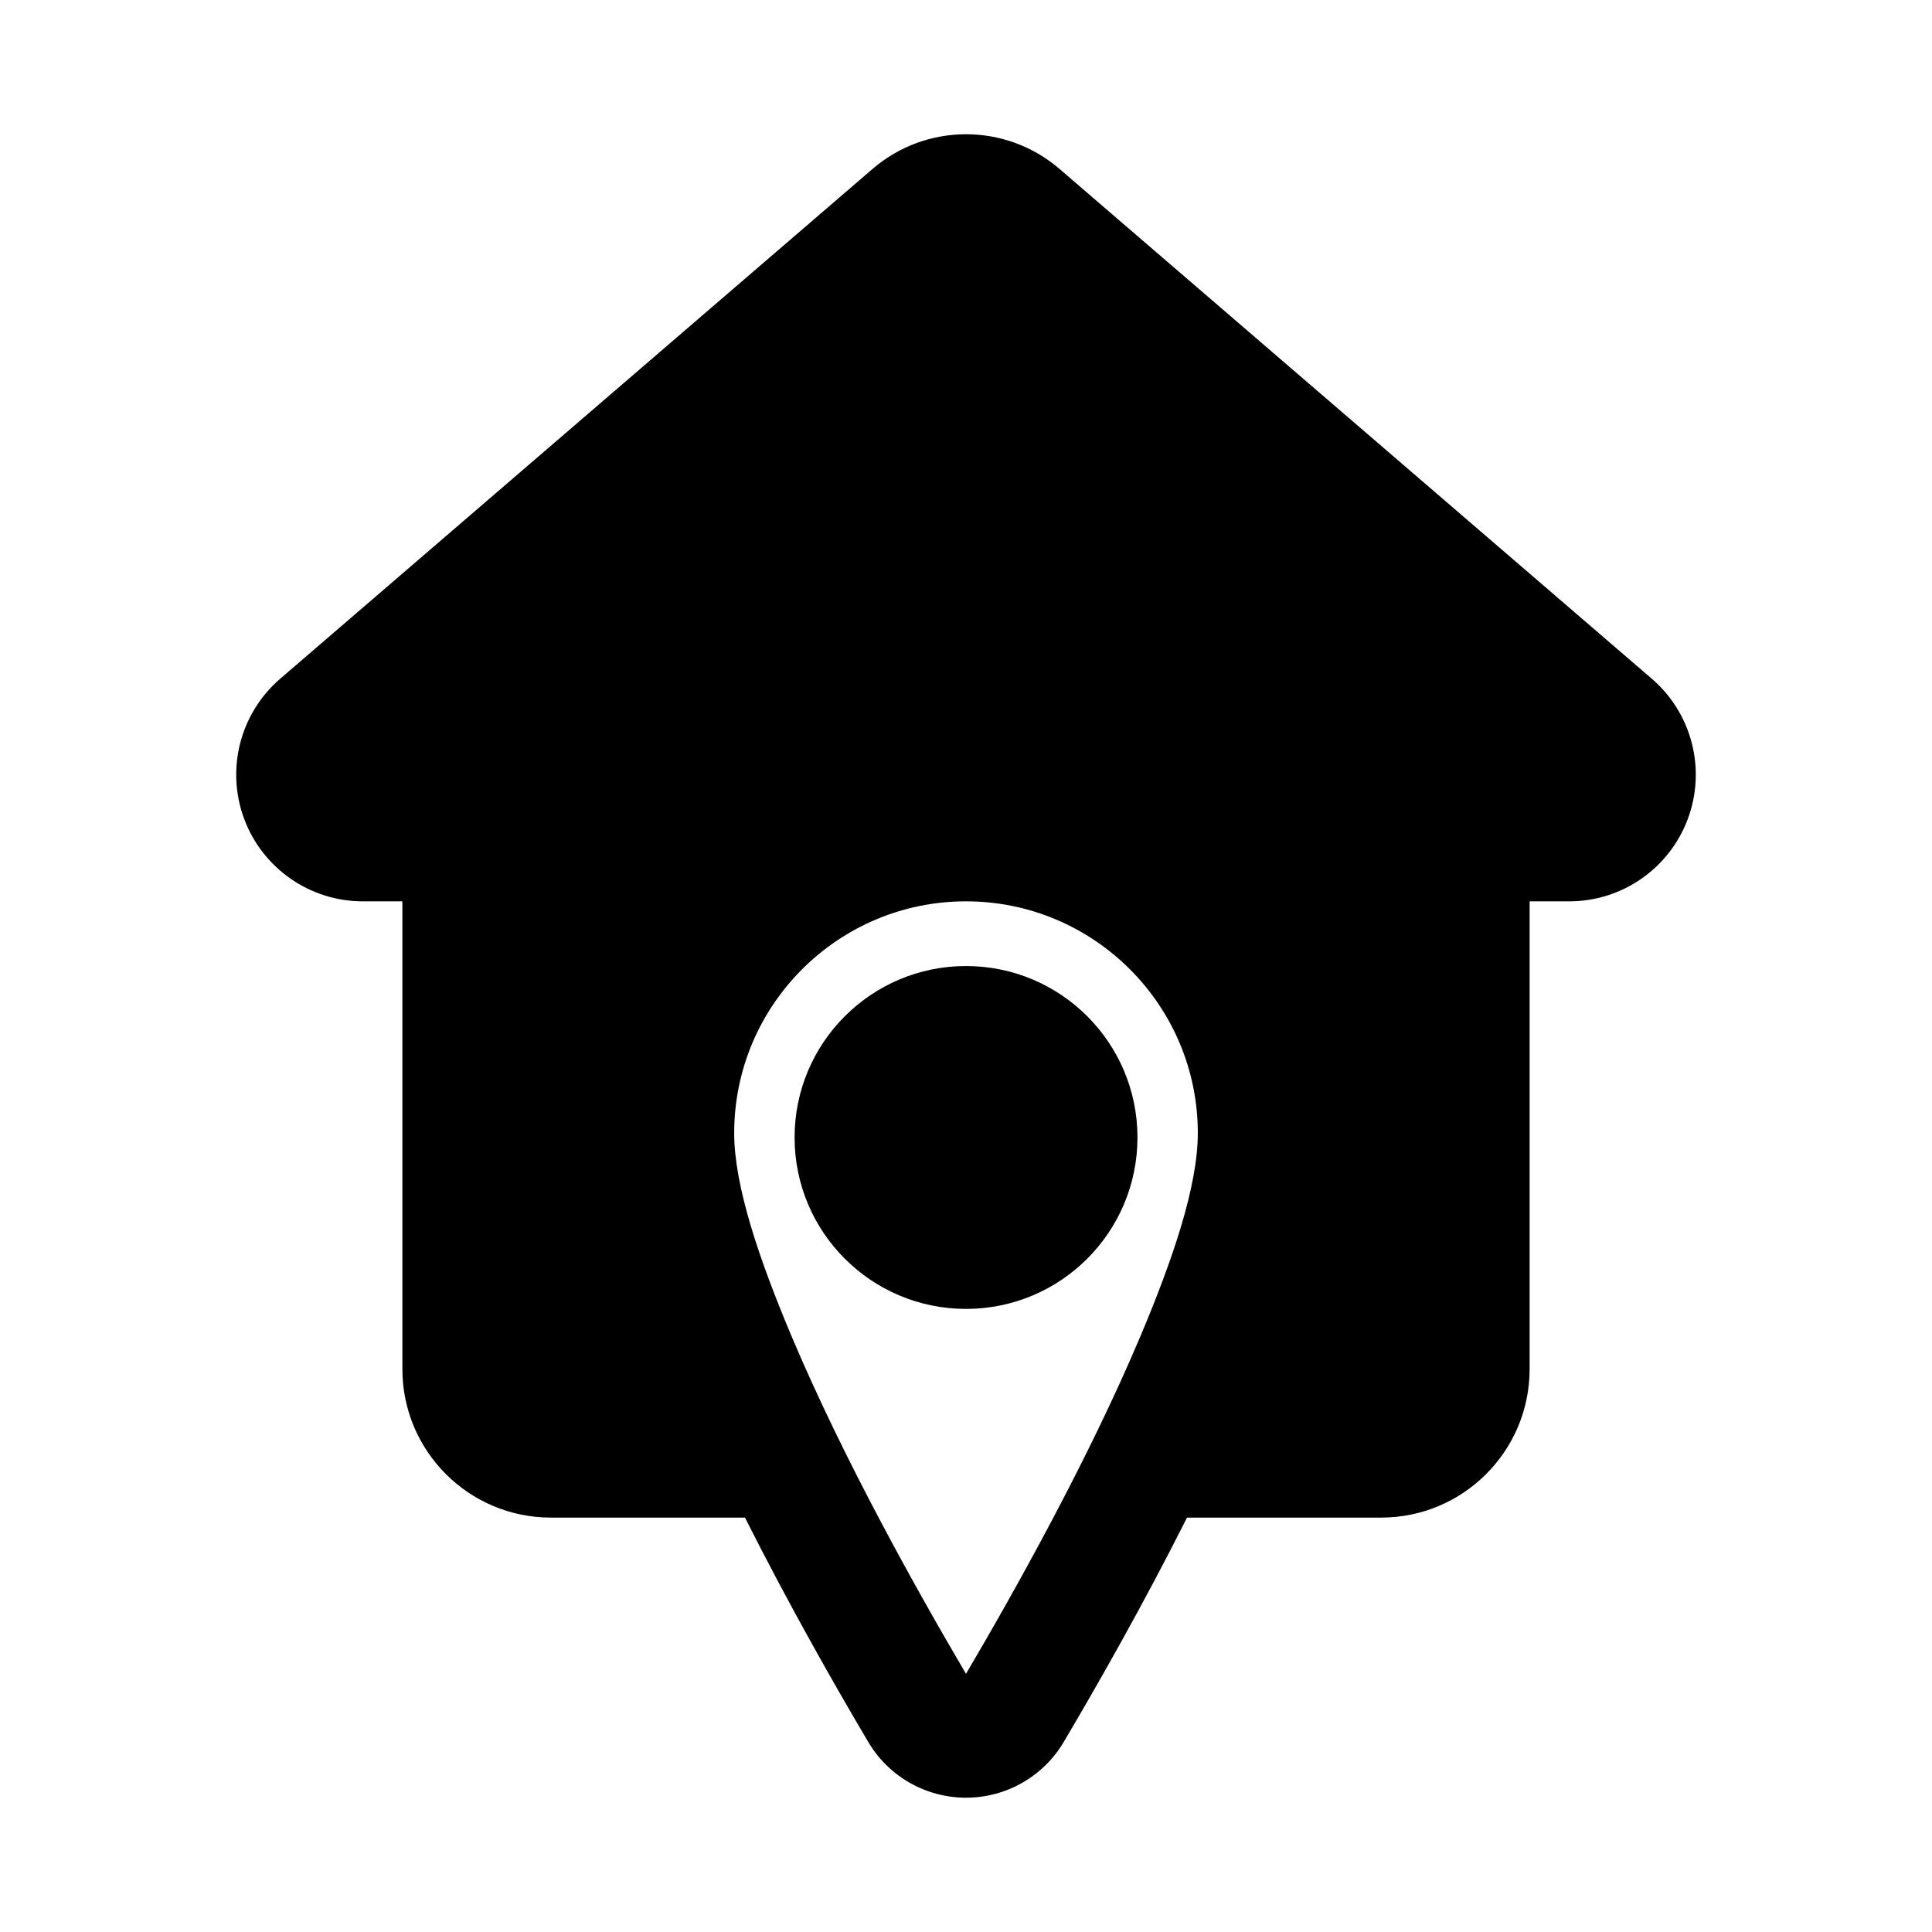 <?xml version="1.0" encoding="UTF-8"?>
<!-- Uploaded to: ICON Repo, www.iconrepo.com, Generator: ICON Repo Mixer Tools -->
<svg fill="#000000" width="800px" height="800px" version="1.1" viewBox="144 144 512 512" xmlns="http://www.w3.org/2000/svg">
 <g fill-rule="evenodd">
  <path d="m445.44 445.44c0 25.094-20.344 45.434-45.434 45.434s-45.434-20.34-45.434-45.434c0-25.09 20.344-45.43 45.434-45.43s45.434 20.34 45.434 45.43"/>
  <path d="m341.43 546.18c11.492 22.859 23.68 44.27 32.512 59.195 5.371 9.305 15.305 15.035 26.059 15.035 10.75 0 20.688-5.731 26.055-15.035 8.832-14.926 21.02-36.336 32.512-59.195h51.438c21.742 0 39.359-17.621 39.359-39.363v-123.95h10.484c14.027 0 26.574-8.734 31.457-21.883 4.879-13.16 1.07-27.961-9.574-37.125l-156.93-135.07c-14.25-12.281-35.348-12.281-49.594 0l-156.94 135.07c-10.645 9.164-14.453 23.965-9.574 37.125 4.883 13.148 17.43 21.883 31.457 21.883h10.484v123.95c0 21.742 17.621 39.363 39.363 39.363zm58.57 41.406c-12.879-21.871-32.434-56.789-46.195-89.395-8.66-20.531-15.238-39.93-15.238-53.91 0-33.895 27.535-61.418 61.434-61.418 33.895 0 61.434 27.523 61.434 61.418 0 13.98-6.582 33.379-15.242 53.91-13.762 32.605-33.312 67.523-46.191 89.395z"/>
 </g>
</svg>